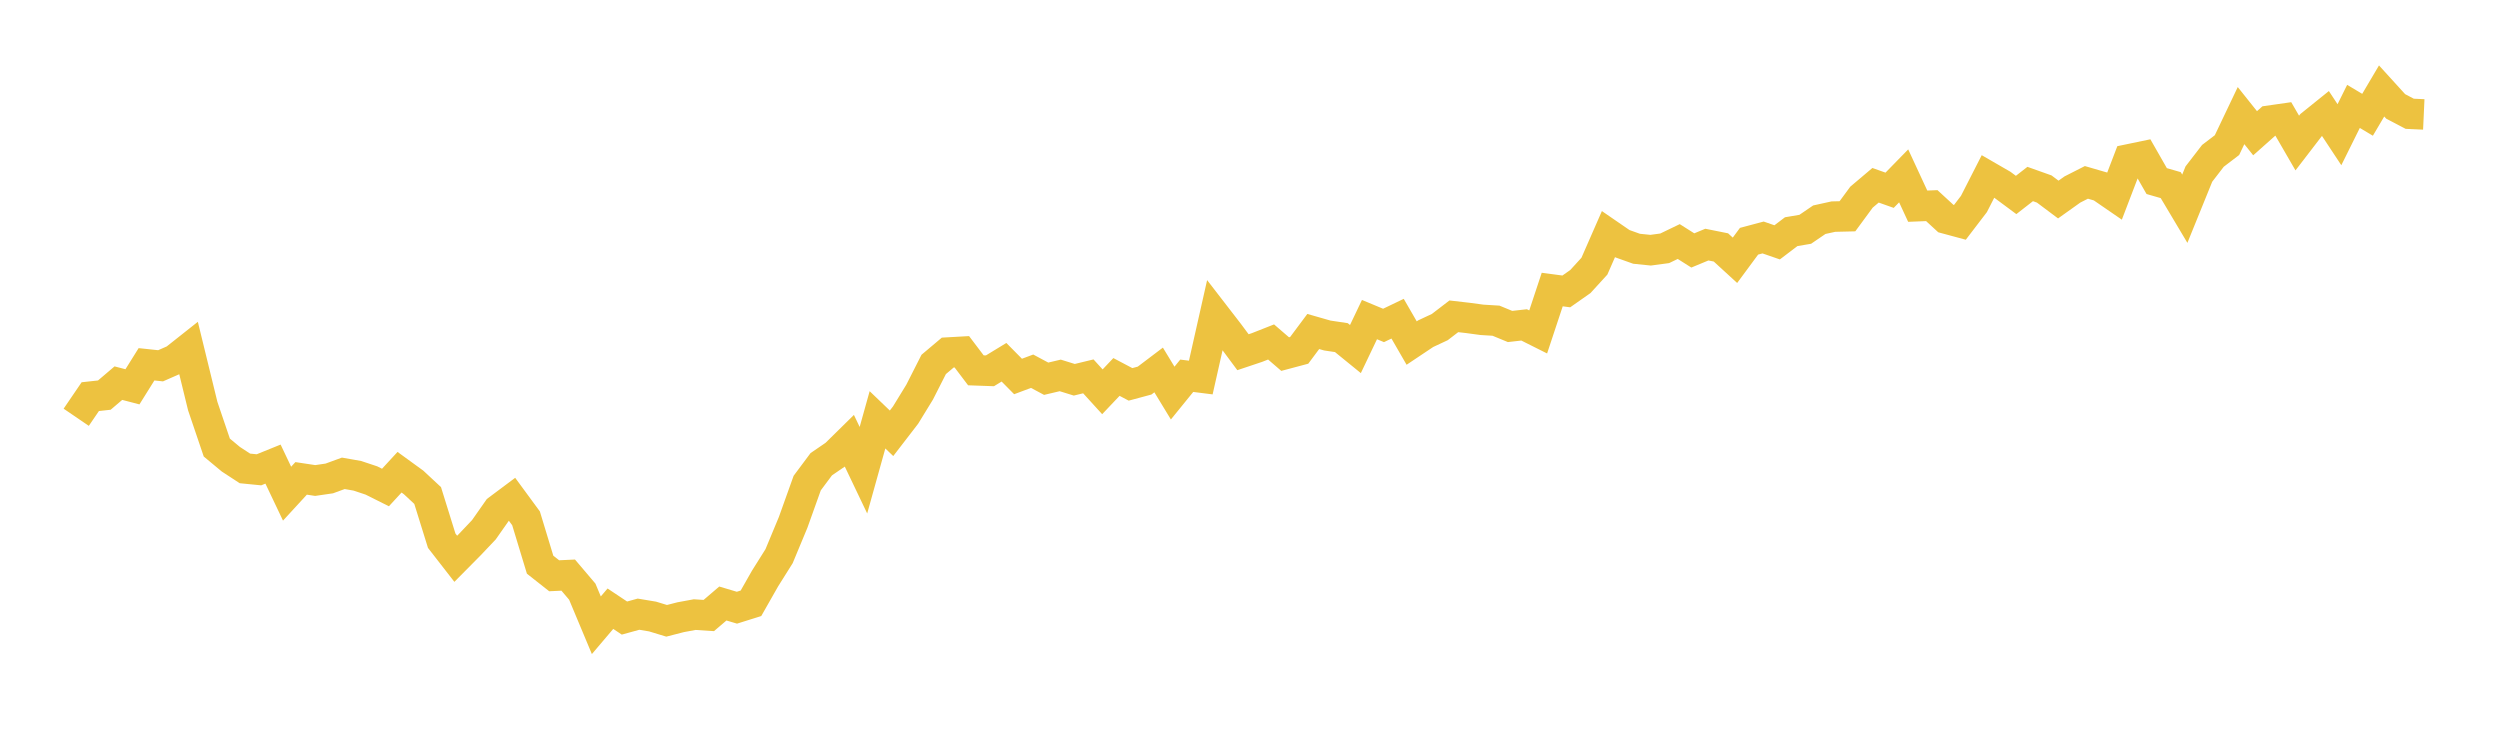 <svg width="164" height="48" xmlns="http://www.w3.org/2000/svg" xmlns:xlink="http://www.w3.org/1999/xlink"><path fill="none" stroke="rgb(237,194,64)" stroke-width="2" d="M5,27.373L5.922,26.02L6.844,25.919L7.766,25.134L8.689,25.375L9.611,23.898L10.533,23.996L11.455,23.592L12.377,22.862L13.299,26.638L14.222,29.359L15.144,30.126L16.066,30.728L16.988,30.819L17.91,30.445L18.832,32.385L19.754,31.382L20.677,31.521L21.599,31.387L22.521,31.05L23.443,31.212L24.365,31.519L25.287,31.98L26.21,30.978L27.132,31.648L28.054,32.506L28.976,35.471L29.898,36.657L30.82,35.726L31.743,34.753L32.665,33.438L33.587,32.749L34.509,34.005L35.431,37.043L36.353,37.77L37.275,37.727L38.198,38.814L39.12,41.017L40.042,39.931L40.964,40.545L41.886,40.29L42.808,40.444L43.731,40.725L44.653,40.488L45.575,40.318L46.497,40.378L47.419,39.59L48.341,39.865L49.263,39.576L50.186,37.953L51.108,36.485L52.03,34.267L52.952,31.691L53.874,30.454L54.796,29.823L55.719,28.915L56.641,30.846L57.563,27.54L58.485,28.424L59.407,27.227L60.329,25.722L61.251,23.906L62.174,23.128L63.096,23.076L64.018,24.293L64.94,24.326L65.862,23.764L66.784,24.697L67.707,24.352L68.629,24.845L69.551,24.627L70.473,24.913L71.395,24.689L72.317,25.702L73.24,24.728L74.162,25.215L75.084,24.967L76.006,24.269L76.928,25.786L77.85,24.65L78.772,24.766L79.695,20.669L80.617,21.863L81.539,23.105L82.461,22.796L83.383,22.433L84.305,23.228L85.228,22.982L86.15,21.746L87.072,22.01L87.994,22.148L88.916,22.898L89.838,20.965L90.76,21.349L91.683,20.906L92.605,22.504L93.527,21.888L94.449,21.457L95.371,20.75L96.293,20.856L97.216,20.981L98.138,21.037L99.06,21.417L99.982,21.313L100.904,21.775L101.826,18.994L102.749,19.117L103.671,18.47L104.593,17.461L105.515,15.356L106.437,15.99L107.359,16.319L108.281,16.413L109.204,16.289L110.126,15.845L111.048,16.429L111.97,16.046L112.892,16.231L113.814,17.075L114.737,15.825L115.659,15.579L116.581,15.898L117.503,15.198L118.425,15.042L119.347,14.413L120.269,14.21L121.192,14.188L122.114,12.934L123.036,12.154L123.958,12.481L124.88,11.536L125.802,13.526L126.725,13.489L127.647,14.337L128.569,14.586L129.491,13.38L130.413,11.573L131.335,12.106L132.257,12.79L133.18,12.071L134.102,12.399L135.024,13.09L135.946,12.433L136.868,11.964L137.79,12.232L138.713,12.867L139.635,10.457L140.557,10.265L141.479,11.879L142.401,12.145L143.323,13.693L144.246,11.419L145.168,10.223L146.09,9.52L147.012,7.584L147.934,8.74L148.856,7.921L149.778,7.789L150.701,9.384L151.623,8.183L152.545,7.441L153.467,8.837L154.389,6.979L155.311,7.53L156.234,5.967L157.156,6.98L158.078,7.464L159,7.506"></path></svg>